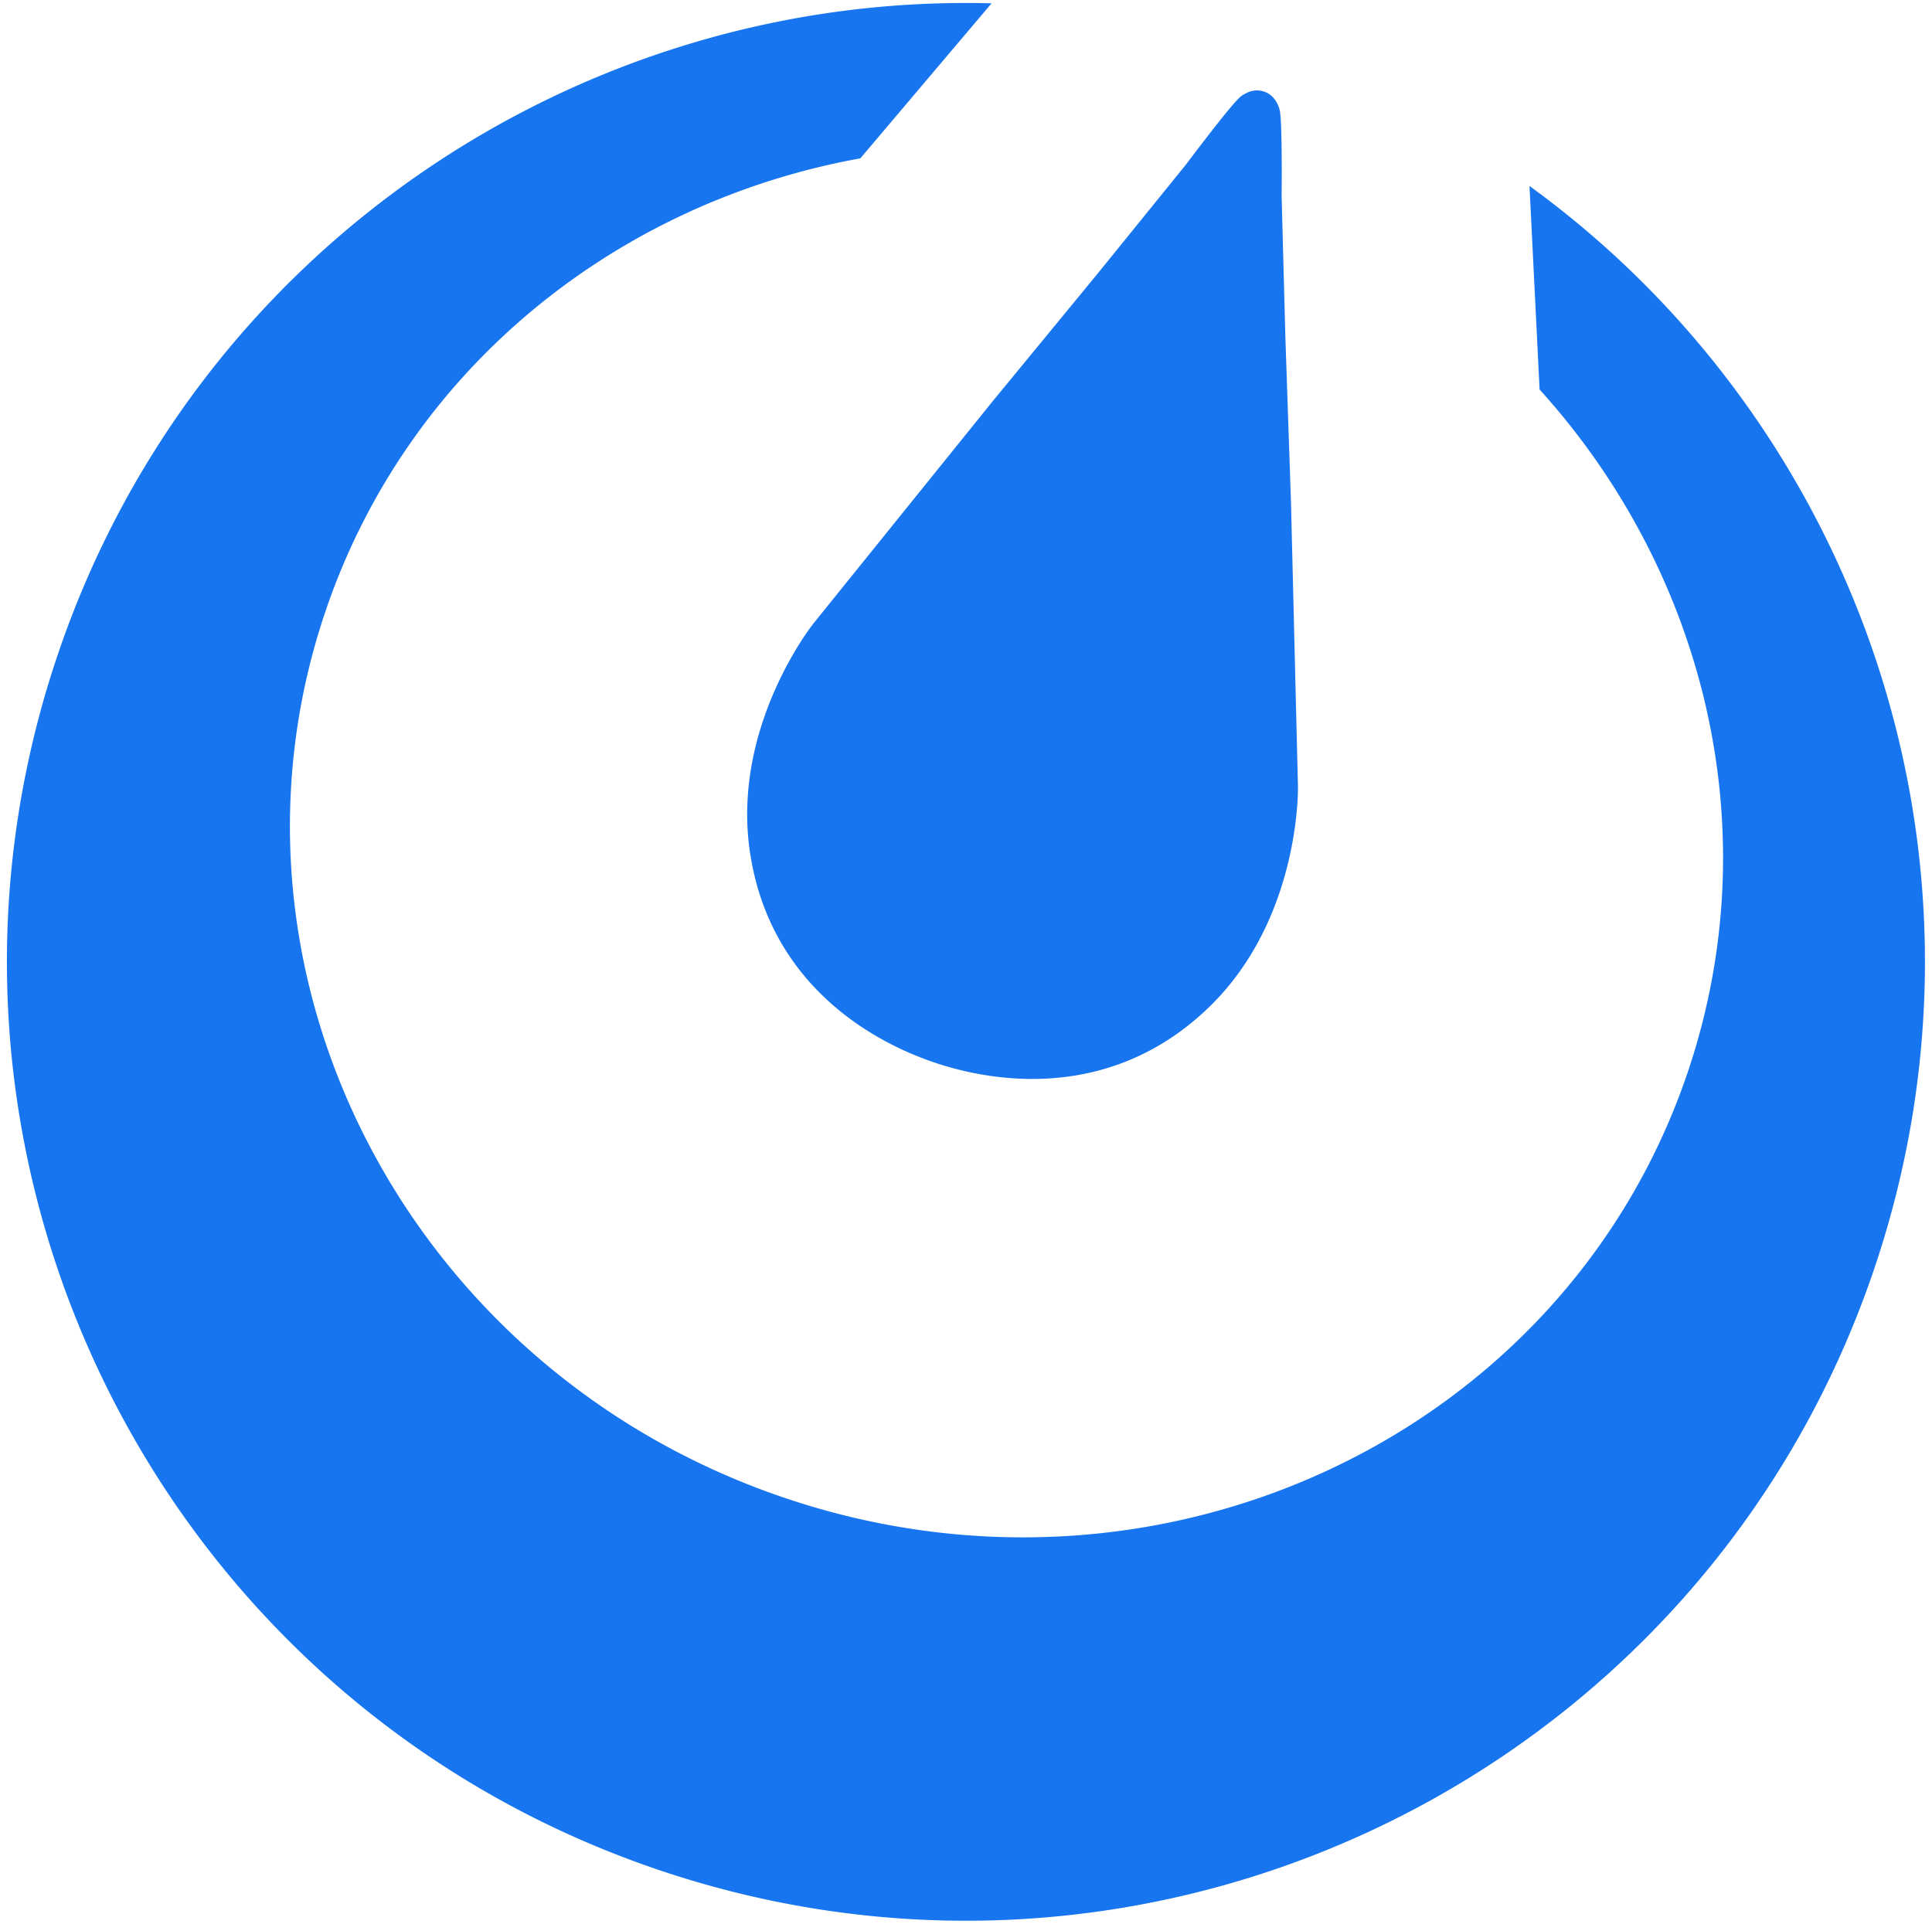 <svg xmlns="http://www.w3.org/2000/svg" viewBox="0 0 241 240"><path fill="#1875F0" fill-rule="evenodd" d="M161.908 98.128s.373 16.325-10.98 27.415-25.297 10.077-34.367 7.014c-9.072-3.063-20.766-10.704-23.03-26.39-2.262-15.687 7.977-28.43 7.977-28.43l22.312-27.67 12.995-15.804 11.155-13.772s5.119-6.838 6.578-8.249c.289-.28.585-.463.876-.604l.212-.108.038-.015a2.79 2.79 0 0 1 2.002-.09 2.77 2.77 0 0 1 1.511 1.247l.07.109.059.125c.16.3.292.643.355 1.065.298 2.005.2 10.538.2 10.538l.472 17.696.696 20.426.87 35.497zm28.883-74.924c41.266 29.951 60.192 84.306 42.983 135.143-21.18 62.564-89.068 96.114-151.631 74.935C19.58 212.102-13.968 144.214 7.21 81.65 24.448 30.73 72.625-.968 123.69.415l-16.369 19.34C77.028 25.231 50.872 45.92 40.591 76.29c-15.297 45.185 10.342 94.693 57.265 110.576 46.922 15.885 97.36-7.867 112.657-53.052 10.247-30.27 2.122-62.477-18.463-85.219l-1.26-25.39z"/></svg>
